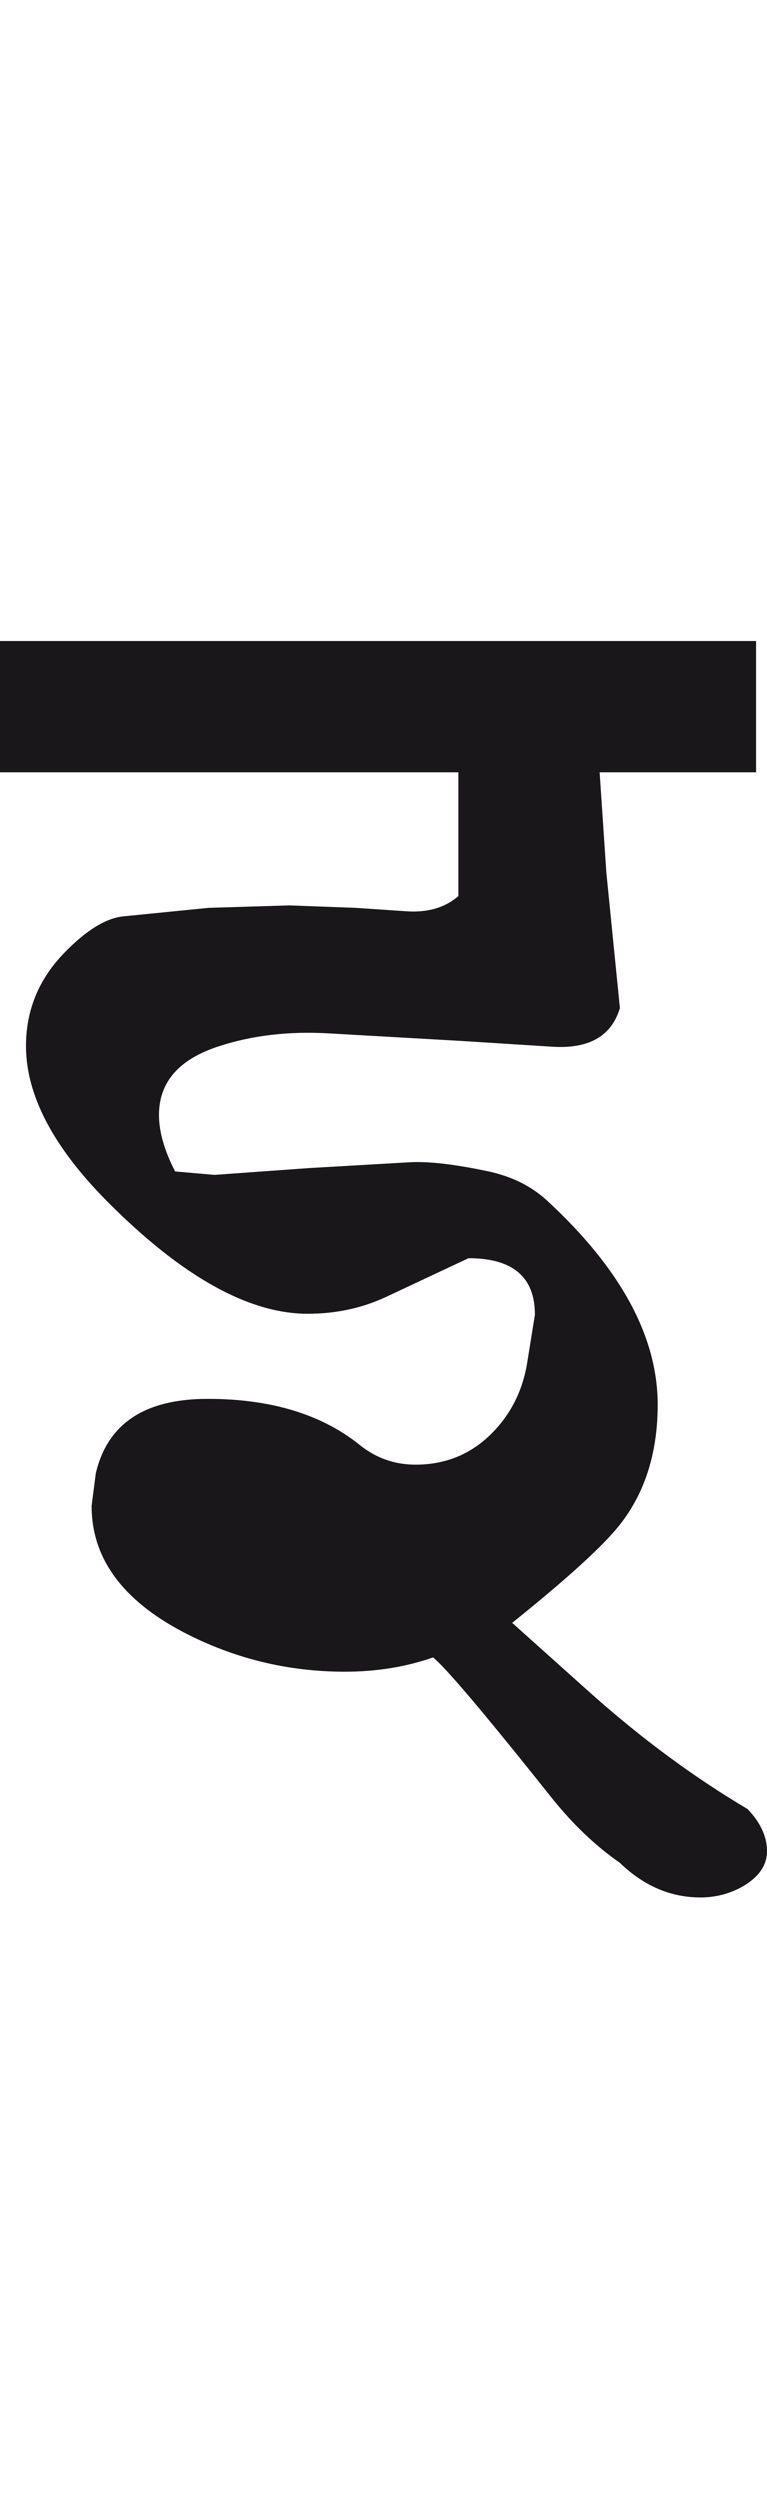 <?xml version="1.0" encoding="utf-8"?>
<!-- Generator: Adobe Illustrator 15.0.2, SVG Export Plug-In . SVG Version: 6.00 Build 0)  -->
<!DOCTYPE svg PUBLIC "-//W3C//DTD SVG 1.1//EN" "http://www.w3.org/Graphics/SVG/1.1/DTD/svg11.dtd">
<svg version="1.1" id="Ebene_1" xmlns="http://www.w3.org/2000/svg" xmlns:xlink="http://www.w3.org/1999/xlink" x="0px" y="0px"
	 width="8.708px" height="28.35px" viewBox="0 0 8.708 28.35" enable-background="new 0 0 8.708 28.35" xml:space="preserve">
<path fill="#1A171B" d="M8.584,7.269H0v1.489h5.204v1.403c-0.153,0.134-0.354,0.191-0.602,0.172l-0.563-0.038l-0.755-0.028
	l-0.917,0.028l-0.964,0.096c-0.197,0.019-0.421,0.155-0.669,0.41c-0.292,0.299-0.439,0.653-0.439,1.061
	c0,0.554,0.306,1.14,0.917,1.757c0.847,0.852,1.607,1.279,2.282,1.279c0.318,0,0.614-0.063,0.889-0.191l0.936-0.439
	c0.504,0,0.754,0.214,0.754,0.641l-0.086,0.534c-0.052,0.332-0.193,0.607-0.425,0.832c-0.233,0.223-0.513,0.334-0.845,0.334
	c-0.236,0-0.446-0.074-0.63-0.221c-0.435-0.35-1.01-0.525-1.729-0.525c-0.713,0-1.136,0.279-1.27,0.842L1.04,17.076
	c0,0.592,0.347,1.068,1.041,1.432c0.573,0.299,1.185,0.449,1.834,0.449c0.362,0,0.696-0.055,1.002-0.162
	c0.153,0.125,0.604,0.66,1.356,1.604c0.241,0.299,0.496,0.539,0.764,0.725c0.272,0.262,0.577,0.393,0.917,0.393
	c0.176,0,0.344-0.045,0.496-0.135c0.177-0.109,0.265-0.244,0.258-0.41c-0.007-0.16-0.081-0.312-0.22-0.457
	c-0.606-0.359-1.196-0.793-1.776-1.309l-0.897-0.803c0.643-0.516,1.058-0.895,1.241-1.137c0.275-0.361,0.411-0.809,0.411-1.336
	c0-0.771-0.418-1.541-1.251-2.311c-0.179-0.166-0.401-0.277-0.668-0.335c-0.39-0.083-0.688-0.116-0.897-0.104l-1.146,0.066
	l-1.069,0.077l-0.448-0.039c-0.121-0.236-0.183-0.448-0.183-0.64c0-0.376,0.23-0.636,0.688-0.782
	c0.375-0.121,0.785-0.169,1.231-0.144l1.509,0.086l1.041,0.066c0.413,0.025,0.668-0.12,0.764-0.438L6.884,9.894L6.808,8.758h1.776
	V7.269z"/>
<rect y="7.269" fill="none" width="8.708" height="14.247"/>
</svg>
